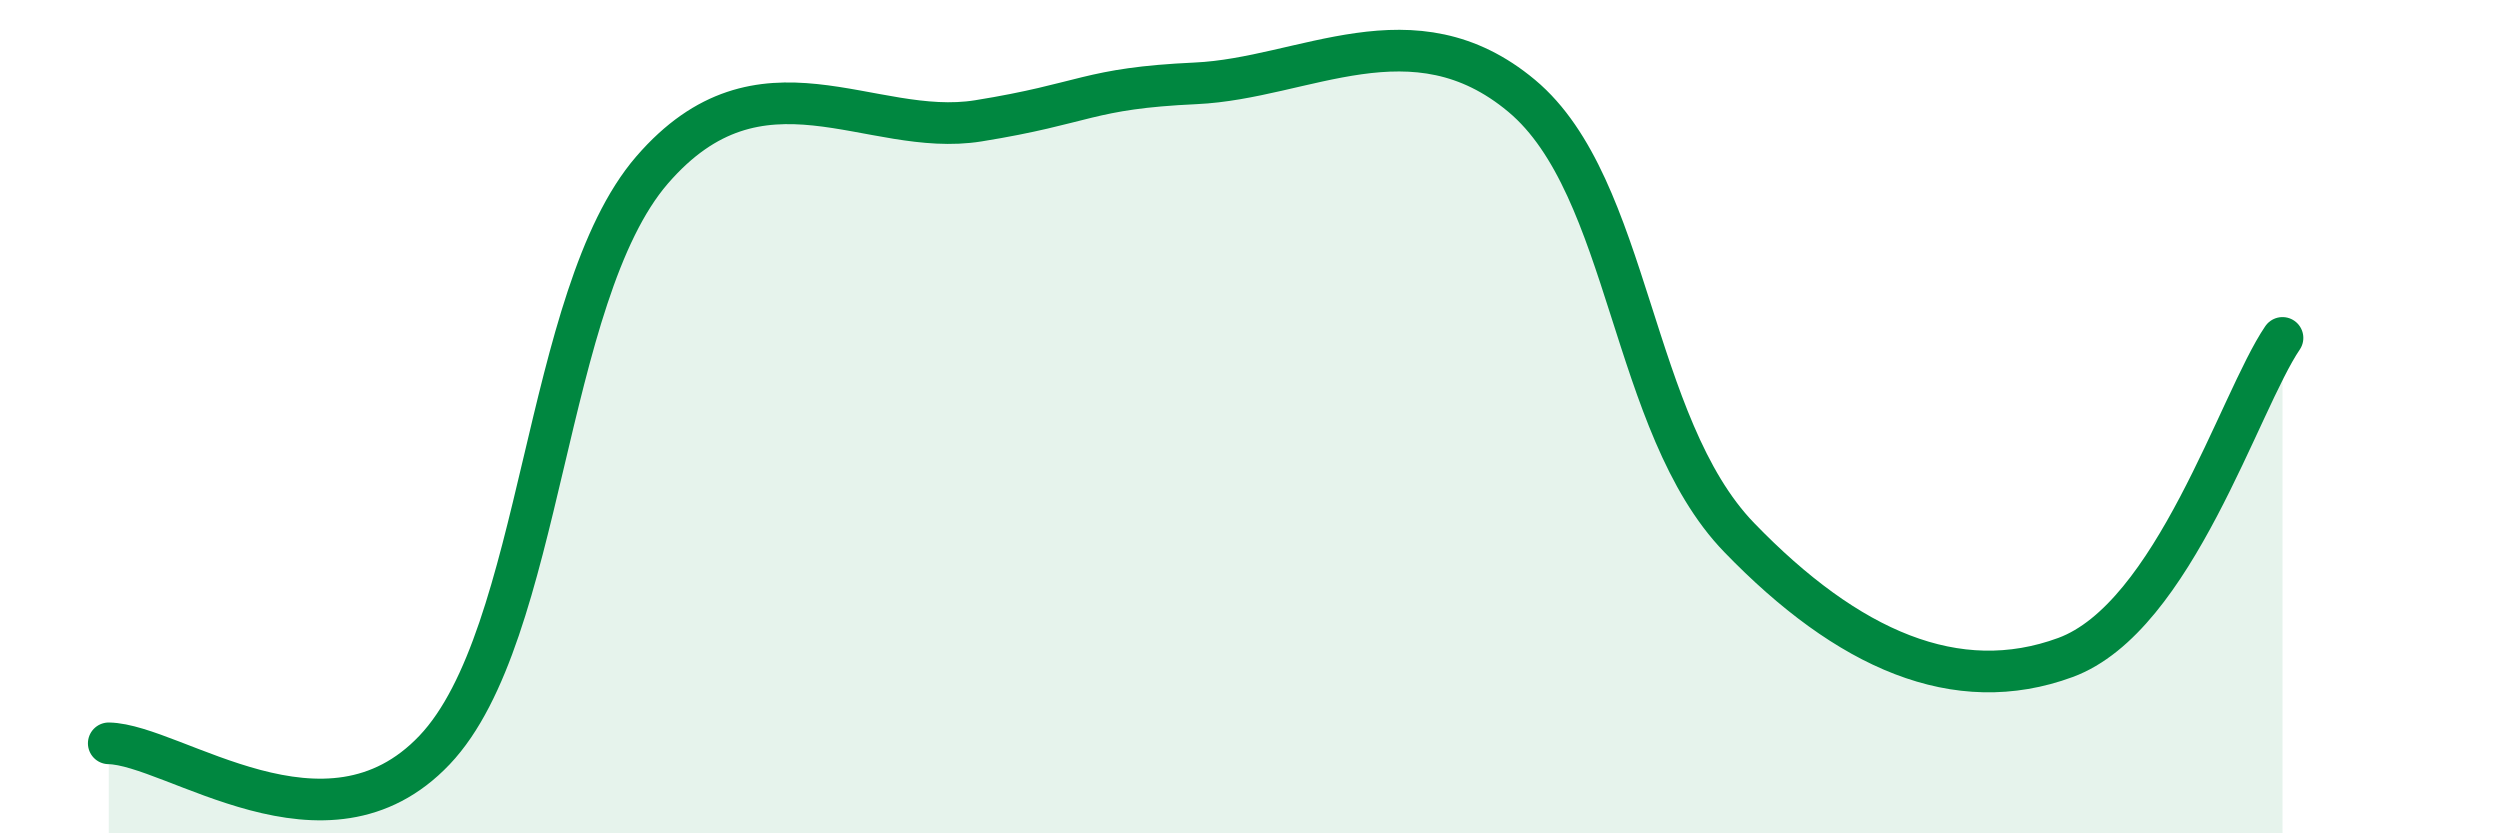 
    <svg width="60" height="20" viewBox="0 0 60 20" xmlns="http://www.w3.org/2000/svg">
      <path
        d="M 2.61,17.84 C 4.17,17.87 7.82,20.75 10.43,18 C 13.04,15.25 13.04,7.1 15.65,4.08 C 18.26,1.06 20.87,3.32 23.48,2.9 C 26.09,2.48 26.09,2.12 28.7,2 C 31.31,1.88 33.91,0.12 36.52,2.3 C 39.13,4.48 39.13,10.2 41.74,12.9 C 44.35,15.6 46.96,16.74 49.57,15.78 C 52.18,14.82 53.74,9.64 54.78,8.11L54.78 20L2.61 20Z"
        fill="#008740"
        opacity="0.1"
        stroke-linecap="round"
        stroke-linejoin="round"
      />
      <path
        d="M 2.61,17.84 C 4.17,17.87 7.82,20.75 10.43,18 C 13.04,15.25 13.04,7.1 15.65,4.08 C 18.26,1.06 20.87,3.32 23.48,2.9 C 26.09,2.48 26.09,2.12 28.7,2 C 31.31,1.88 33.91,0.12 36.52,2.3 C 39.13,4.48 39.13,10.2 41.74,12.9 C 44.35,15.6 46.96,16.74 49.57,15.78 C 52.18,14.82 53.74,9.64 54.78,8.11"
        stroke="#008740"
        stroke-width="1"
        fill="none"
        stroke-linecap="round"
        stroke-linejoin="round"
      />
    </svg>
  
